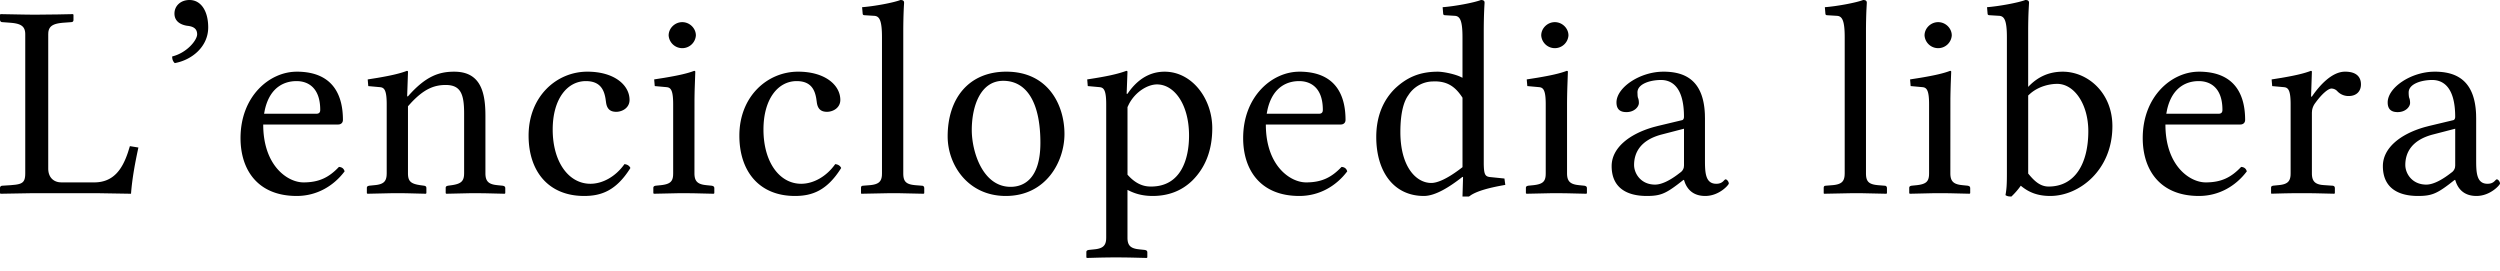 <svg xmlns="http://www.w3.org/2000/svg" width="120" height="13"><path fill="#000" fill-rule="nonzero" d="M54.064 3.401c.019 0 .037.006.047.018l.008.022-.04 1.063h.04c.626-.93 1.348-1.063 1.783-1.063 1.32 0 2.287 1.302 2.287 2.71 0 1.076-.34 1.9-.953 2.511-.53.518-1.184.744-1.905.744-.42 0-.75-.078-1.06-.218l-.152-.074v2.298c0 .338.124.49.463.544l.109.014.258.027c.051.01.095.027.113.063l.01.043v.252l-.027.027-.724-.018a34.236 34.236 0 0 0-1.784.008l-.365.01-.027-.027v-.252c0-.05.023-.077.063-.093l.046-.013.259-.027c.396-.036.555-.16.581-.462l.004-.096V5.008c0-.613-.093-.773-.257-.815l-.043-.008-.585-.053-.027-.32c.966-.145 1.484-.265 1.878-.411ZM71.084 0c.097 0 .152.026.17.083l.006.05s-.04.531-.04 1.395v6.338c.008.496.064.597.278.63l.715.073.041.306c-.76.131-1.32.284-1.644.488l-.098.07h-.313l.027-.93-.027-.014c-.627.492-1.307.917-1.852.917-1.47 0-2.287-1.196-2.287-2.83 0-.983.327-1.767.912-2.338.545-.505 1.144-.797 2.042-.797.238 0 .727.091 1.055.23l.13.062v-1.94c0-.805-.119-1.01-.356-1.033l-.488-.03c-.031 0-.062-.014-.075-.039l-.007-.027-.027-.319c.558-.04 1.497-.212 1.837-.345Zm26.132 0c.122 0 .177.04.177.133l-.02.374c-.011.24-.021.589-.021 1.02v2.645c.463-.492 1.007-.731 1.66-.731 1.185 0 2.383.996 2.383 2.617 0 2.112-1.593 3.348-2.981 3.348-.586 0-1.021-.16-1.416-.492a3.48 3.48 0 0 1-.45.519c-.136 0-.204-.014-.285-.067.054-.292.068-.518.068-1.036V1.794c0-.806-.119-1.01-.356-1.034l-.488-.03c-.03 0-.062-.014-.075-.039l-.007-.027-.027-.319c.544-.04 1.497-.212 1.838-.345Zm8.33 3.44c1.797 0 2.22 1.197 2.22 2.313 0 .121-.067.197-.176.219l-.07.006h-3.58c0 1.98 1.17 2.777 1.933 2.777.749 0 1.225-.24 1.702-.744.15.013.231.08.272.213-.517.69-1.32 1.182-2.3 1.182-1.866 0-2.696-1.249-2.696-2.777 0-2.019 1.402-3.188 2.695-3.188Zm11.31 0c.956 0 1.926.334 1.996 2.043l.004.203v1.98c0 .61.014 1.155.545 1.155.327 0 .368-.212.45-.212.054 0 .149.106.149.2 0 .066-.463.597-1.13.597-.618 0-.867-.361-.976-.64l-.045-.13h-.027l-.272.212c-.6.452-.858.558-1.484.558-.953 0-1.688-.385-1.688-1.435 0-.856.818-1.533 2.016-1.873l.203-.053 1.17-.28c.041-.012.082-.066.082-.159 0-1.5-.64-1.767-1.103-1.767-.517 0-1.13.186-1.13.598 0 .117.01.192.02.237l.008.029c.027.053.04.146.04.24 0 .172-.204.438-.598.438-.313 0-.477-.147-.477-.465 0-.718 1.13-1.475 2.246-1.475Zm-54.49 0c1.797 0 2.219 1.197 2.219 2.313 0 .121-.066.197-.175.219l-.07.006h-3.58c0 1.98 1.17 2.777 1.933 2.777.748 0 1.225-.24 1.701-.744.15.013.232.08.273.213-.518.69-1.32 1.182-2.301 1.182-1.865 0-2.695-1.249-2.695-2.777 0-2.019 1.402-3.188 2.695-3.188Zm17.471 0c.957 0 1.927.334 1.997 2.043l.004.203v1.98c0 .61.014 1.155.545 1.155.326 0 .367-.212.449-.212.054 0 .15.106.15.2 0 .066-.463.597-1.13.597-.619 0-.867-.361-.977-.64l-.044-.13h-.027l-.273.212c-.599.452-.857.558-1.484.558-.952 0-1.688-.385-1.688-1.435 0-.856.819-1.533 2.016-1.873l.203-.053 1.171-.28c.041-.012.082-.066.082-.159 0-1.5-.64-1.767-1.103-1.767-.517 0-1.13.186-1.13.598l.006.145a.69.69 0 0 0 .013.092l.008.029c.028.053.041.146.041.24 0 .172-.204.438-.599.438-.313 0-.476-.147-.476-.465 0-.718 1.13-1.475 2.246-1.475Zm-41.53 0c1.307 0 2.028.652 2.028 1.356 0 .385-.354.571-.64.571-.285 0-.449-.133-.49-.465l-.024-.169c-.068-.403-.24-.84-.942-.84-.898 0-1.593.863-1.593 2.325 0 1.554.763 2.603 1.81 2.603.586 0 1.212-.345 1.634-.943.123.013.232.067.286.186-.68 1.09-1.402 1.342-2.219 1.342-1.715 0-2.668-1.182-2.668-2.896 0-1.887 1.348-3.07 2.818-3.07Zm-24.067 0c1.797 0 2.22 1.197 2.22 2.313 0 .121-.067.197-.176.219l-.07.006h-3.58c0 1.98 1.17 2.777 1.933 2.777.749 0 1.225-.24 1.702-.744.15.013.231.08.272.213-.517.69-1.32 1.182-2.3 1.182-1.866 0-2.696-1.249-2.696-2.777 0-2.019 1.402-3.188 2.695-3.188Zm34.064 0c2.015 0 2.79 1.608 2.79 2.99 0 1.329-.884 2.976-2.817 2.976-1.824 0-2.79-1.501-2.79-2.856 0-1.82 1.007-3.11 2.817-3.11Zm-20.114 0c1.307 0 2.028.652 2.028 1.356 0 .385-.354.571-.64.571-.285 0-.449-.133-.49-.465l-.024-.169c-.068-.403-.24-.84-.942-.84-.899 0-1.593.863-1.593 2.325 0 1.554.763 2.603 1.81 2.603.586 0 1.212-.345 1.634-.943.123.013.232.067.286.186-.68 1.09-1.402 1.342-2.219 1.342-1.715 0-2.668-1.182-2.668-2.896 0-1.887 1.348-3.07 2.818-3.07Zm-8.66-.039c.017 0 .035.006.046.018l.008.022-.041 1.182h.04c.872-.996 1.525-1.182 2.22-1.182 1.171 0 1.472.839 1.495 1.946l.002.153v2.777c0 .35.124.502.463.557l.109.014.258.026c.051.01.095.028.113.064l.01.043v.252l-.027.027-.86-.021a31.822 31.822 0 0 0-.283-.004h-.56L21.42 9.3l-.027-.027v-.252c0-.05.023-.078.063-.094l.046-.013.19-.026c.397-.06.556-.165.582-.473l.004-.098v-2.87c0-.93-.163-1.368-.885-1.368-.556 0-1.042.194-1.664.86l-.146.162v3.216c0 .35.112.48.47.551l.115.02.19.026c.052.01.087.028.102.064l.007.043v.252l-.027.027-.901-.023a28.184 28.184 0 0 0-.487-.004l-.3.002-1.116.025-.027-.027v-.252c0-.05.023-.078.063-.094l.046-.013.258-.026c.409-.036.558-.16.582-.472l.004-.1V5.009c0-.613-.093-.773-.257-.815l-.043-.008-.585-.053-.027-.32.48-.077c.665-.113 1.086-.214 1.398-.334Zm13.79 0c.018 0 .036.006.046.018l.008.022-.029.813c-.005.197-.01.41-.01.608l-.002 3.455c0 .35.124.502.464.557l.108.014.259.026c.05.01.094.028.113.064l.01.043v.252l-.028.027-.877-.021a33.415 33.415 0 0 0-.282-.004h-.58l-1.133.025-.027-.027v-.252c0-.05.023-.078.063-.094l.045-.013.26-.026c.42-.048.56-.163.581-.473l.003-.098V5.008c0-.613-.092-.773-.256-.815l-.043-.008-.585-.053-.028-.32.49-.077c.679-.113 1.118-.214 1.43-.334ZM89.43 0c.123 0 .177.04.177.133l-.02.373c-.01.241-.02.59-.02 1.022v6.789c0 .35.1.502.457.557l.114.014.327.026a.11.11 0 0 1 .1.062l.009.045v.252l-.027.027-1.136-.025-.564-.001-1.295.026-.014-.027v-.252c0-.05.016-.085.052-.1l.043-.007.327-.026c.409-.036.558-.16.582-.472l.004-.1V1.795c0-.806-.119-1.01-.356-1.034l-.488-.03c-.031 0-.062-.014-.075-.039L87.62.664l-.027-.319C88.15.305 89.09.133 89.43 0ZM3.5.678l.027.026v.253c0 .05-.023.084-.063.099l-.046.007-.354.026c-.512.037-.714.163-.745.47l-.004.088v6.444c0 .374.203.617.536.658l.104.006H4.52c.92 0 1.344-.62 1.618-1.429l.097-.311.408.066c-.15.69-.3 1.475-.354 2.219l-1.62-.027-3.235.002L.027 9.3 0 9.273v-.252c0-.05.03-.085.069-.1l.04-.007.408-.026.224-.022c.33-.043.449-.137.468-.449l.003-.1v-6.67c0-.365-.183-.496-.612-.546L.476 1.09.11 1.063A.11.11 0 0 1 .009 1L0 .957V.704L.027.678l1.075.02c.225.004.442.006.654.006l1.01-.011.733-.015ZM110.917 3.4c.018 0 .036.006.046.018l.008.022-.04 1.196h.04c.354-.519.953-1.196 1.593-1.196.558 0 .762.266.762.611s-.231.558-.585.558a.727.727 0 0 1-.558-.24.39.39 0 0 0-.272-.119c-.15 0-.45.24-.776.691a.78.78 0 0 0-.156.362l-.008.103v2.91c0 .35.124.513.474.56l.112.01.394.027c.051 0 .095.023.113.062l.01.045v.252l-.027.027-.798-.019a38.545 38.545 0 0 0-1.86.008l-.364.01-.014-.026v-.252c0-.05.015-.077.052-.094l.043-.013.259-.026c.408-.036.558-.16.582-.472l.003-.1V5.009c0-.613-.093-.773-.257-.815l-.042-.008-.586-.053-.027-.32.481-.077c.665-.113 1.086-.214 1.398-.334Zm-17.314 0c.028 0 .055.013.055.04l-.023.597c-.006.213-.013.459-.016.695l-.002 3.584c0 .35.124.502.463.557l.109.014.258.026c.051.01.095.028.113.064l.01.043v.252l-.027.027-.878-.021a33.415 33.415 0 0 0-.281-.004h-.581L91.67 9.3l-.027-.027v-.252c0-.05.023-.078.063-.094l.046-.013.259-.026c.42-.048.56-.163.582-.473l.003-.098V5.008c0-.613-.093-.773-.257-.815l-.043-.008-.585-.053-.027-.32.49-.077c.678-.113 1.117-.214 1.43-.334ZM43.22 0c.098 0 .153.026.17.083l.007.05s-.04.531-.04 1.395v6.789c0 .35.1.502.456.557l.115.014.327.026a.11.11 0 0 1 .1.062l.009.045v.252l-.028.027-1.135-.025-.564-.001-1.296.026-.013-.027v-.252c0-.05.015-.085.052-.1l.043-.007.327-.026c.408-.036.558-.16.582-.472l.003-.1V1.795c0-.806-.118-1.01-.355-1.034L41.49.73c-.03 0-.061-.014-.074-.039l-.007-.027-.028-.319C41.94.305 42.88.133 43.22 0Zm31.985 3.401c.027 0 .054.013.054.04l-.026.729c-.008.269-.015.573-.015.838v3.309c0 .35.124.502.464.557l.108.014.259.026c.05.01.094.028.113.064l.01.043v.252l-.028.027-.877-.021a33.415 33.415 0 0 0-.282-.004h-.58L73.27 9.3l-.027-.027v-.252c0-.05.023-.078.063-.094l.045-.013.26-.026c.42-.048.56-.163.581-.473l.003-.098V5.008c0-.613-.092-.773-.257-.815l-.042-.008-.585-.053-.028-.32.49-.077c.679-.113 1.118-.214 1.43-.334Zm-27.05.478c-1.089 0-1.51 1.21-1.51 2.365 0 1.023.517 2.724 1.864 2.724.613 0 1.43-.36 1.43-2.113 0-1.953-.667-2.976-1.784-2.976Zm7.38.173c-.427 0-1.016.328-1.34.933l-.075.156v3.242c.476.545.912.571 1.13.571 1.456 0 1.824-1.355 1.824-2.444 0-1.501-.708-2.458-1.538-2.458Zm43.206-.027-.096.003c-.231.014-.742.086-1.176.45l-.116.105V8.33c.272.332.558.624.98.624 1.293 0 1.906-1.142 1.906-2.657 0-1.288-.667-2.272-1.498-2.272Zm19.11 2.153-1.076.279c-1.008.265-1.32.863-1.32 1.461 0 .412.326.943 1.007.943.38 0 .844-.292 1.198-.571a.41.41 0 0 0 .18-.25l.01-.095V6.178Zm-37.02 0-1.075.279c-1.007.265-1.32.863-1.32 1.461 0 .412.327.943 1.007.943.334 0 .73-.223 1.06-.466l.138-.105a.41.41 0 0 0 .181-.25l.01-.095V6.178ZM68.865 3.906l-.145.005a1.42 1.42 0 0 0-1.12.66c-.205.278-.382.81-.382 1.766 0 1.66.749 2.445 1.484 2.445.319 0 .78-.226 1.316-.62l.182-.138V4.69c-.327-.505-.695-.784-1.335-.784Zm36.682-.013-.096.002c-.368.019-1.165.178-1.433 1.377l-.036.188h2.505c.136 0 .19-.066.19-.186 0-1.116-.64-1.381-1.13-1.381Zm-43.18 0-.096.002c-.368.019-1.165.178-1.433 1.377l-.036.188h2.504c.136 0 .19-.066.19-.186 0-1.116-.639-1.381-1.129-1.381Zm-48.126 0-.096.002c-.368.019-1.165.178-1.433 1.377l-.036.188h2.505c.136 0 .19-.066.19-.186 0-1.116-.64-1.381-1.13-1.381ZM9.096 0c.544 0 .898.518.898 1.315 0 .93-.79 1.568-1.606 1.714-.095-.093-.123-.186-.123-.319.708-.173 1.198-.784 1.198-1.063 0-.305-.231-.385-.49-.411-.245-.04-.599-.173-.599-.585 0-.372.3-.651.722-.651Zm23.652 1.063c.354 0 .654.292.654.638a.655.655 0 0 1-1.307 0c0-.346.3-.638.653-.638Zm41.884 0c.354 0 .654.292.654.638a.655.655 0 0 1-1.307 0c0-.346.3-.638.653-.638Zm18.4 0c.354 0 .653.292.653.638a.655.655 0 0 1-1.307 0c0-.346.3-.638.654-.638Z"/></svg>